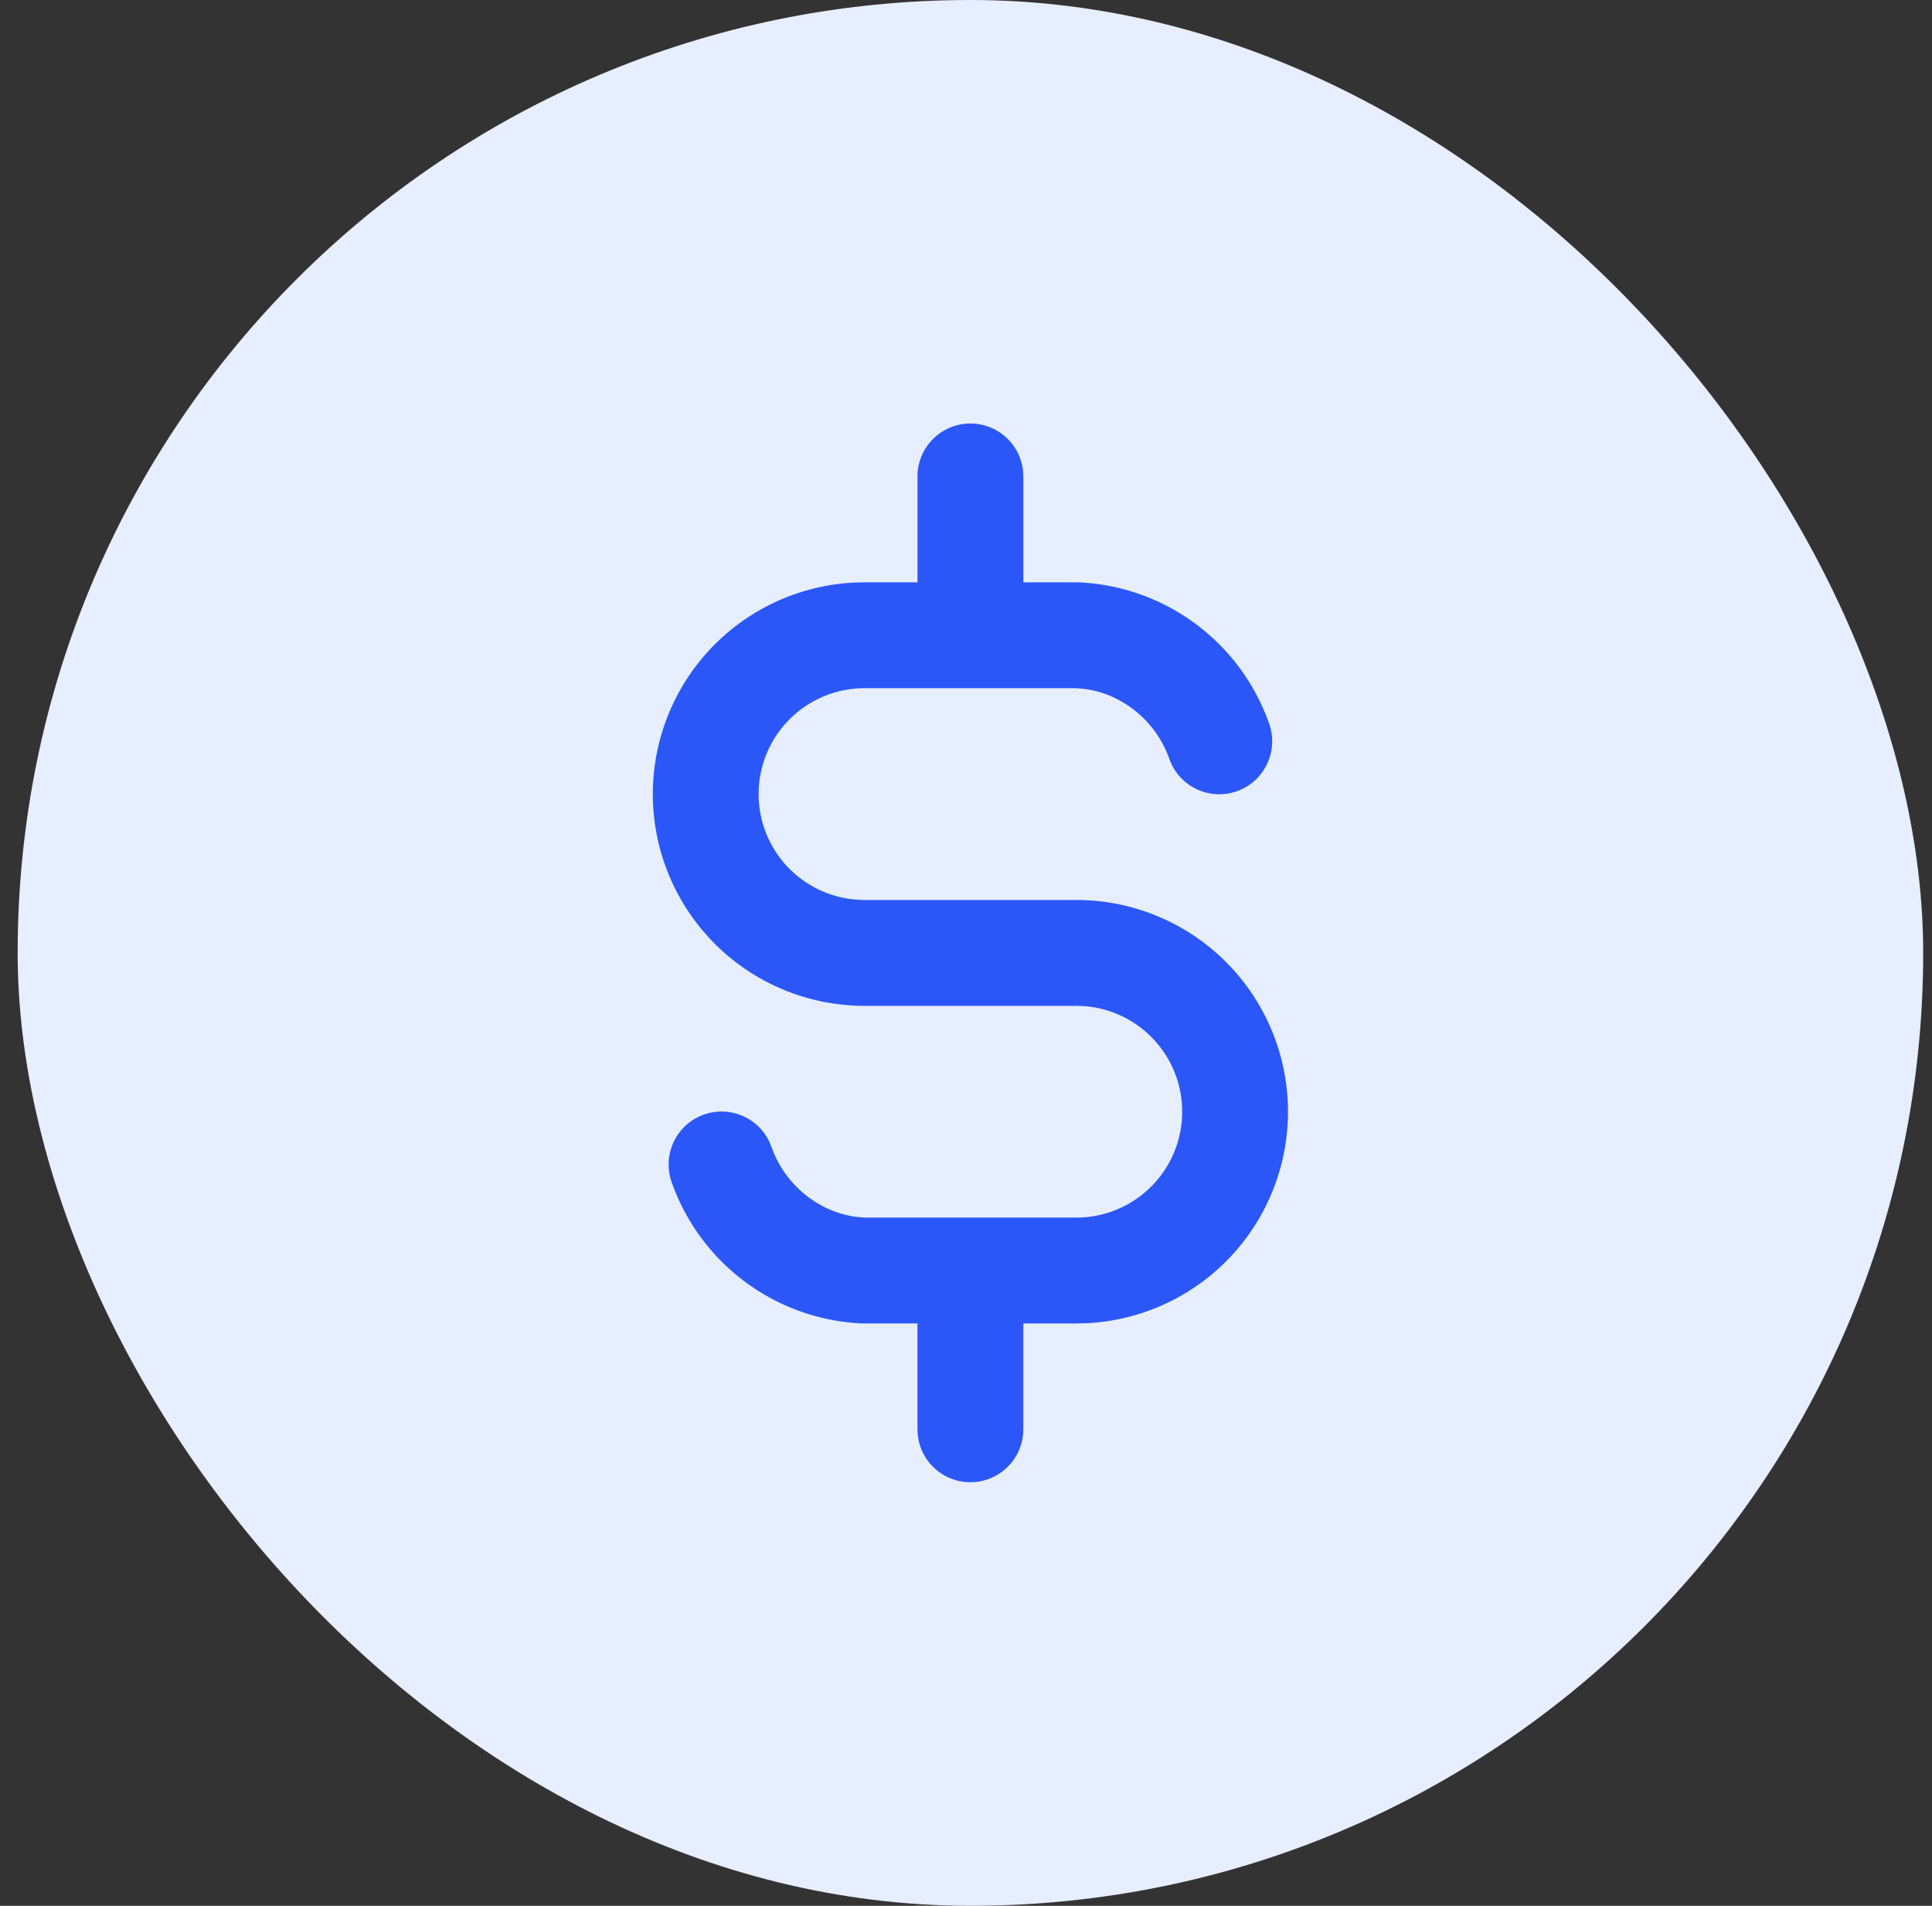 <svg width="73" height="72" fill="none" xmlns="http://www.w3.org/2000/svg"><rect width="100%" height="100%" fill="#333333" stroke="none"/><rect x=".667" width="72" height="72" rx="36" fill="#E6EEFF"/><path fill-rule="evenodd" clip-rule="evenodd" d="M36.666 16a2 2 0 0 1 1.987 1.767l.014.233v4.001h2.086a8 8 0 0 1 7.2 5.334 2 2 0 0 1-3.683 1.545l-.09-.215c-.507-1.438-1.782-2.453-3.206-2.638L40.667 26h-8a4 4 0 0 0-.299 7.989l.298.011h8a8 8 0 0 1 .4 15.99l-.4.01h-2v4a2 2 0 0 1-3.986.233L34.666 54v-4.001H32.58a8 8 0 0 1-7.2-5.334 2 2 0 0 1 3.683-1.545l.09.215c.507 1.438 1.782 2.453 3.206 2.638l.307.027h8a4 4 0 0 0 .299-7.989L40.666 38h-8a8 8 0 0 1-.399-15.99l.4-.01h2v-4a2 2 0 0 1 2-2Z" fill="#2B57F9"/></svg>